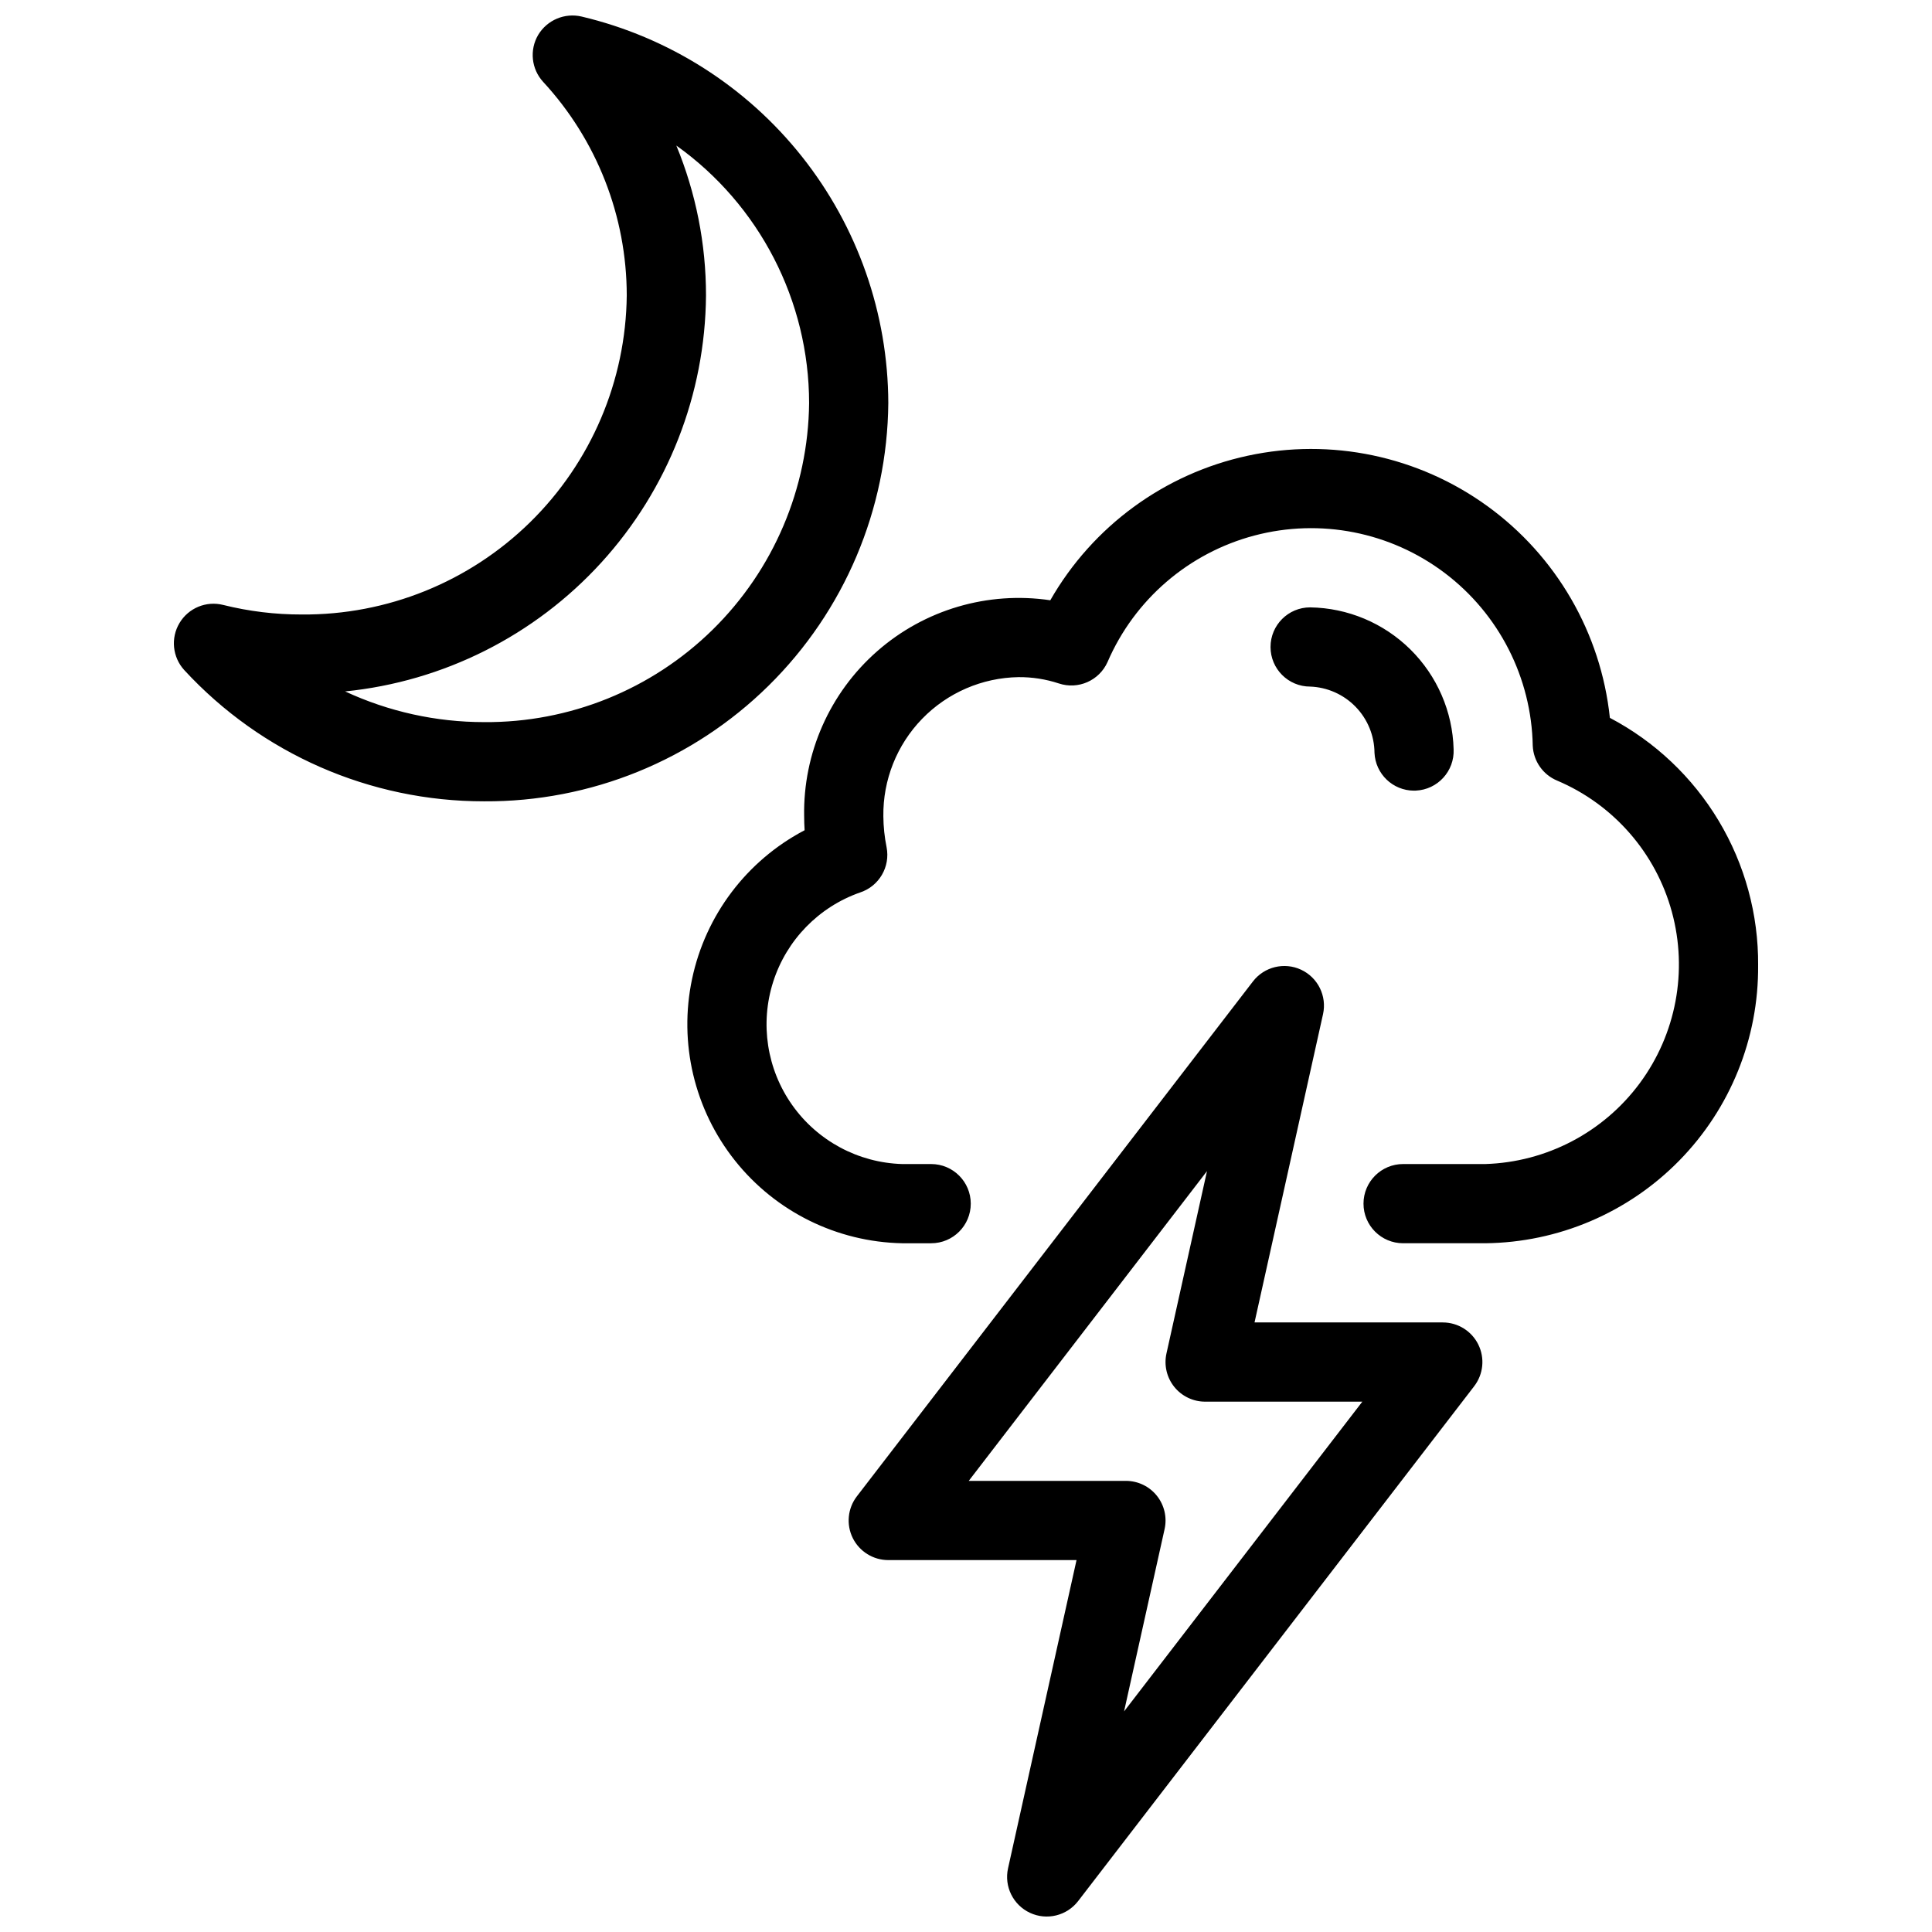 <?xml version="1.0" encoding="UTF-8"?>
<!-- Uploaded to: ICON Repo, www.iconrepo.com, Generator: ICON Repo Mixer Tools -->
<svg width="800px" height="800px" version="1.1" viewBox="144 144 512 512" xmlns="http://www.w3.org/2000/svg">
 <defs>
  <clipPath id="a">
   <path d="m190 148.09h420v503.81h-420z"/>
  </clipPath>
 </defs>
 <g clip-path="url(#a)">
  <path d="m526.35 494.46h-49.887l18.152-81.691c1.062-4.805-1.352-9.703-5.809-11.785-4.457-2.082-9.766-0.789-12.766 3.109l-104.96 136.45c-2.438 3.168-2.863 7.449-1.098 11.039 1.77 3.586 5.422 5.859 9.422 5.856h49.887l-18.152 81.691v0.004c-1.066 4.801 1.348 9.699 5.809 11.785 4.457 2.082 9.762 0.789 12.766-3.109l104.96-136.45h-0.004c2.441-3.168 2.867-7.449 1.098-11.039-1.766-3.586-5.418-5.859-9.418-5.859zm-84.461 103.08 10.742-48.324v0.004c0.688-3.109-0.07-6.359-2.062-8.844-1.992-2.484-5.004-3.926-8.188-3.93h-41.656l63.141-82.086-10.742 48.324c-0.688 3.109 0.07 6.359 2.062 8.844 1.992 2.481 5.004 3.926 8.188 3.926h41.656zm168.03-197.73c0.16 19.348-7.363 37.969-20.918 51.777-13.551 13.809-32.027 21.68-51.375 21.887h-21.789c-5.797 0-10.496-4.699-10.496-10.496 0-5.797 4.699-10.496 10.496-10.496h21.789c16.203-0.496 31.281-8.391 40.926-21.418 9.641-13.031 12.777-29.762 8.512-45.398-4.266-15.637-15.461-28.457-30.383-34.789-3.773-1.559-6.301-5.16-6.488-9.238-0.332-18.035-8.934-34.918-23.324-45.793-14.391-10.875-32.98-14.535-50.418-9.93-17.441 4.606-31.801 16.969-38.945 33.531-2.207 4.926-7.785 7.379-12.906 5.672-3.445-1.137-7.051-1.699-10.68-1.672-9.637 0.152-18.82 4.121-25.535 11.035-6.715 6.914-10.414 16.207-10.289 25.844 0.023 2.758 0.312 5.508 0.859 8.211 1.008 5.172-1.973 10.285-6.969 11.957-10.984 3.828-19.535 12.598-23.082 23.676s-1.684 23.184 5.035 32.68c6.719 9.5 17.508 15.285 29.137 15.633h7.688c5.797 0 10.496 4.699 10.496 10.496 0 5.797-4.699 10.496-10.496 10.496h-7.688c-17.297-0.34-33.547-8.375-44.312-21.918-10.77-13.543-14.938-31.184-11.363-48.113 3.57-16.93 14.504-31.387 29.828-39.426-0.082-1.254-0.121-2.484-0.121-3.691h-0.004c-0.297-16.715 6.781-32.715 19.348-43.742 12.562-11.031 29.348-15.969 45.883-13.508 11.219-19.617 30.246-33.547 52.336-38.309 22.09-4.766 45.168 0.082 63.473 13.336 18.305 13.25 30.117 33.66 32.488 56.133 11.934 6.277 21.906 15.715 28.836 27.281 6.93 11.566 10.547 24.812 10.453 38.293zm-230.51-149.01c-0.078-23.715-8.137-46.711-22.875-65.289s-35.301-31.652-58.379-37.121c-4.488-1.062-9.152 0.902-11.531 4.859-2.344 3.984-1.812 9.035 1.312 12.441 14.234 15.41 22.145 35.613 22.16 56.594-0.234 22.625-9.438 44.238-25.586 60.09-16.148 15.852-37.926 24.652-60.555 24.473-7.012 0.016-14-0.836-20.805-2.531-4.5-1.137-9.207 0.812-11.586 4.797-2.375 3.981-1.859 9.051 1.273 12.473 20.453 22.188 49.262 34.797 79.438 34.773 28.195 0.176 55.309-10.84 75.391-30.629 20.086-19.789 31.5-46.738 31.742-74.93zm-107.13 84.566c-12.719 0-25.281-2.777-36.816-8.133 26.07-2.629 50.254-14.797 67.906-34.168 17.652-19.371 27.523-44.578 27.727-70.781 0.004-13.625-2.668-27.121-7.863-39.715 22.055 15.73 35.156 41.141 35.188 68.23-0.234 22.629-9.438 44.238-25.586 60.094-16.148 15.852-37.926 24.652-60.555 24.473zm218.92-9.414c-5.797 0-10.496-4.699-10.496-10.496s4.699-10.496 10.496-10.496c9.965 0.148 19.488 4.148 26.574 11.156 7.086 7.008 11.191 16.484 11.449 26.449 0.258 5.793-4.231 10.695-10.023 10.953l-0.473 0.012c-5.609-0.008-10.223-4.426-10.473-10.031-0.035-4.559-1.828-8.926-5.008-12.195-3.176-3.269-7.492-5.188-12.051-5.352z"/>
 </g>
</svg>